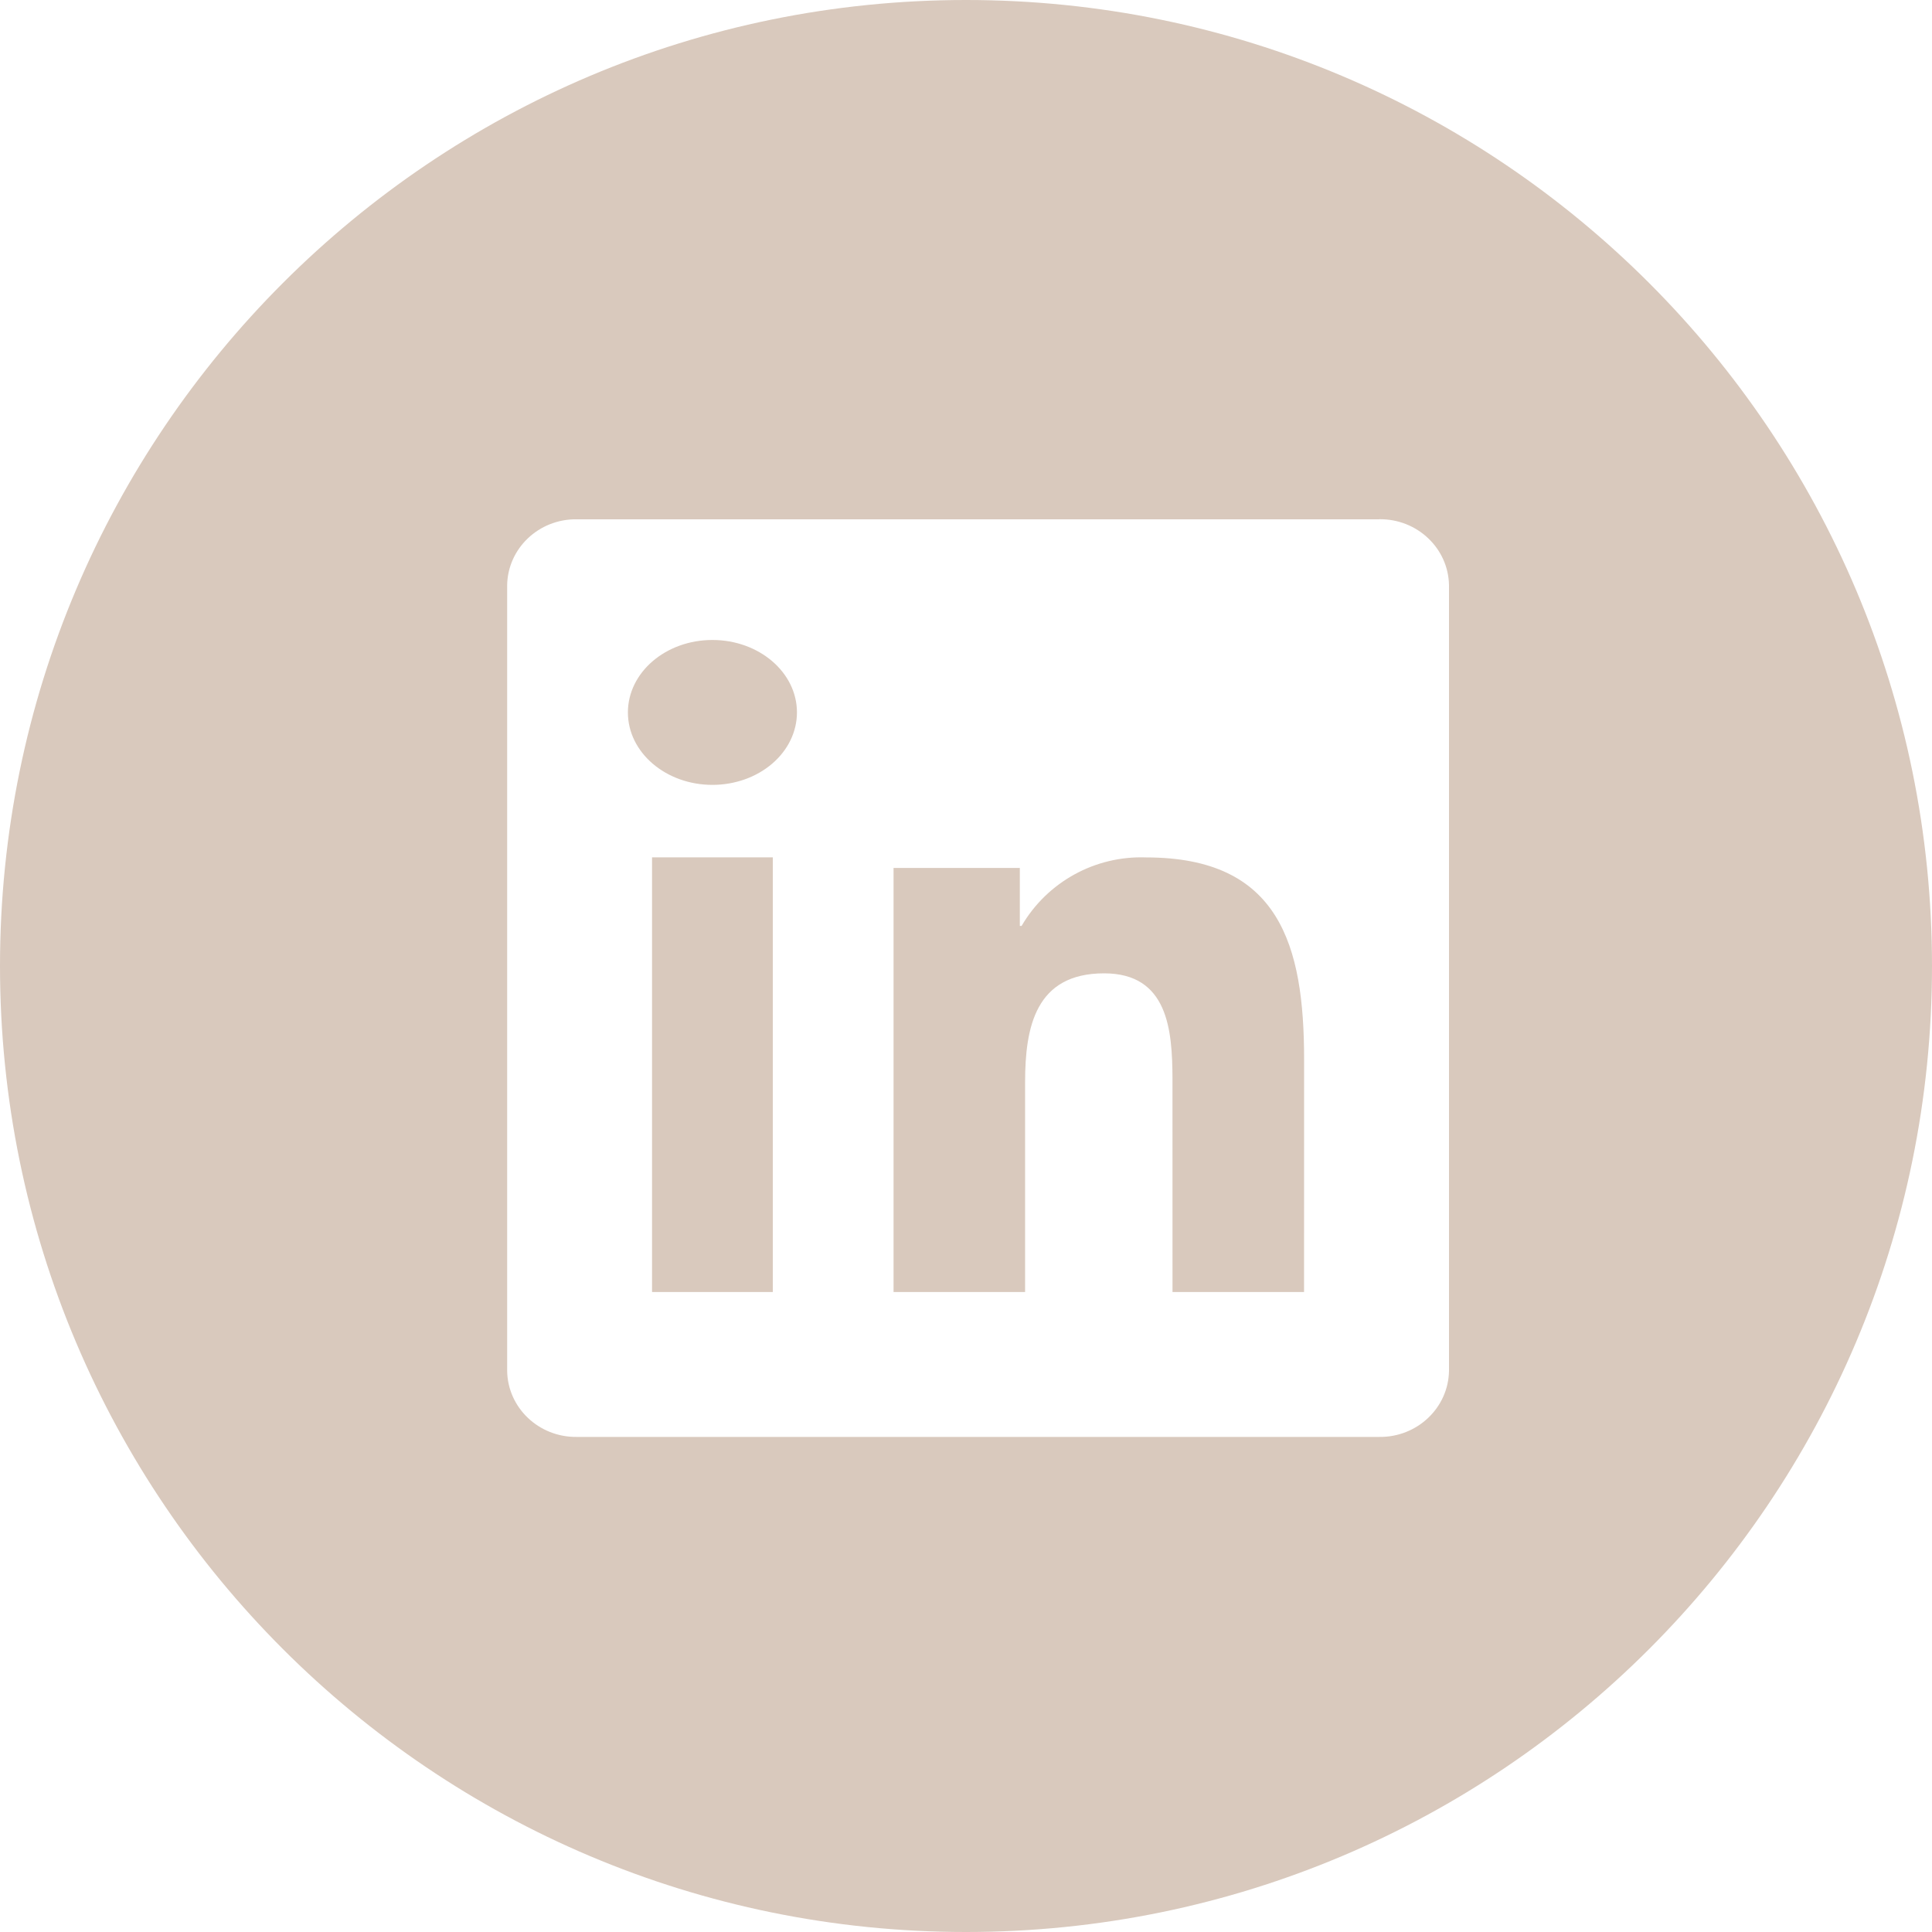 <?xml version="1.0" encoding="UTF-8"?>
<svg width="80px" height="80px" viewBox="0 0 80 80" version="1.1" xmlns="http://www.w3.org/2000/svg" xmlns:xlink="http://www.w3.org/1999/xlink">
    <g id="Symbols" stroke="none" stroke-width="1" fill="none" fill-rule="evenodd">
        <g id="Footer---Mobile" transform="translate(-506, -900)" fill="#D9C9BD">
            <g id="Footer-Bottom" transform="translate(0, 830)">
                <g id="Social-Icons" transform="translate(25, 70)">
                    <path d="M521,0 C543.092,0 561,17.91 561,40 C561,62.095 543.092,80 521,80 C498.91,80 481,62.095 481,40 C481,17.91 498.91,0 521,0 Z M538.111,21.5 L538.111,21.503 L504.878,21.503 C503.307,21.485 502.019,22.711 502,24.242 L502,56.758 C502.019,58.289 503.306,59.516 504.878,59.5 L538.111,59.5 C539.685,59.519 540.978,58.292 541,56.758 L541,24.239 C540.978,22.706 539.684,21.48 538.111,21.5 Z M528.461,35.504 C533.982,35.504 535,39.139 535,43.868 L534.998,53.5 L529.551,53.5 L529.55,44.644 C529.54,42.663 529.371,40.304 526.718,40.304 C523.881,40.304 523.447,42.523 523.447,44.813 L523.447,53.499 L518,53.499 L518,35.941 L523.229,35.941 L523.229,38.34 L523.302,38.34 C524.368,36.515 526.351,35.426 528.461,35.504 Z M513,35.5 L513,53.5 L508,53.5 L508,35.5 L513,35.5 Z M510.499,26.5 C512.432,26.5 514,27.843 514,29.499 C514,30.295 513.632,31.058 512.975,31.621 C512.319,32.184 511.429,32.5 510.501,32.5 C508.568,32.5 507,31.157 507,29.501 C507,27.844 508.566,26.5 510.499,26.5 Z" id="LinkedIn"></path>
                </g>
            </g>
        </g>
    </g>
</svg>
